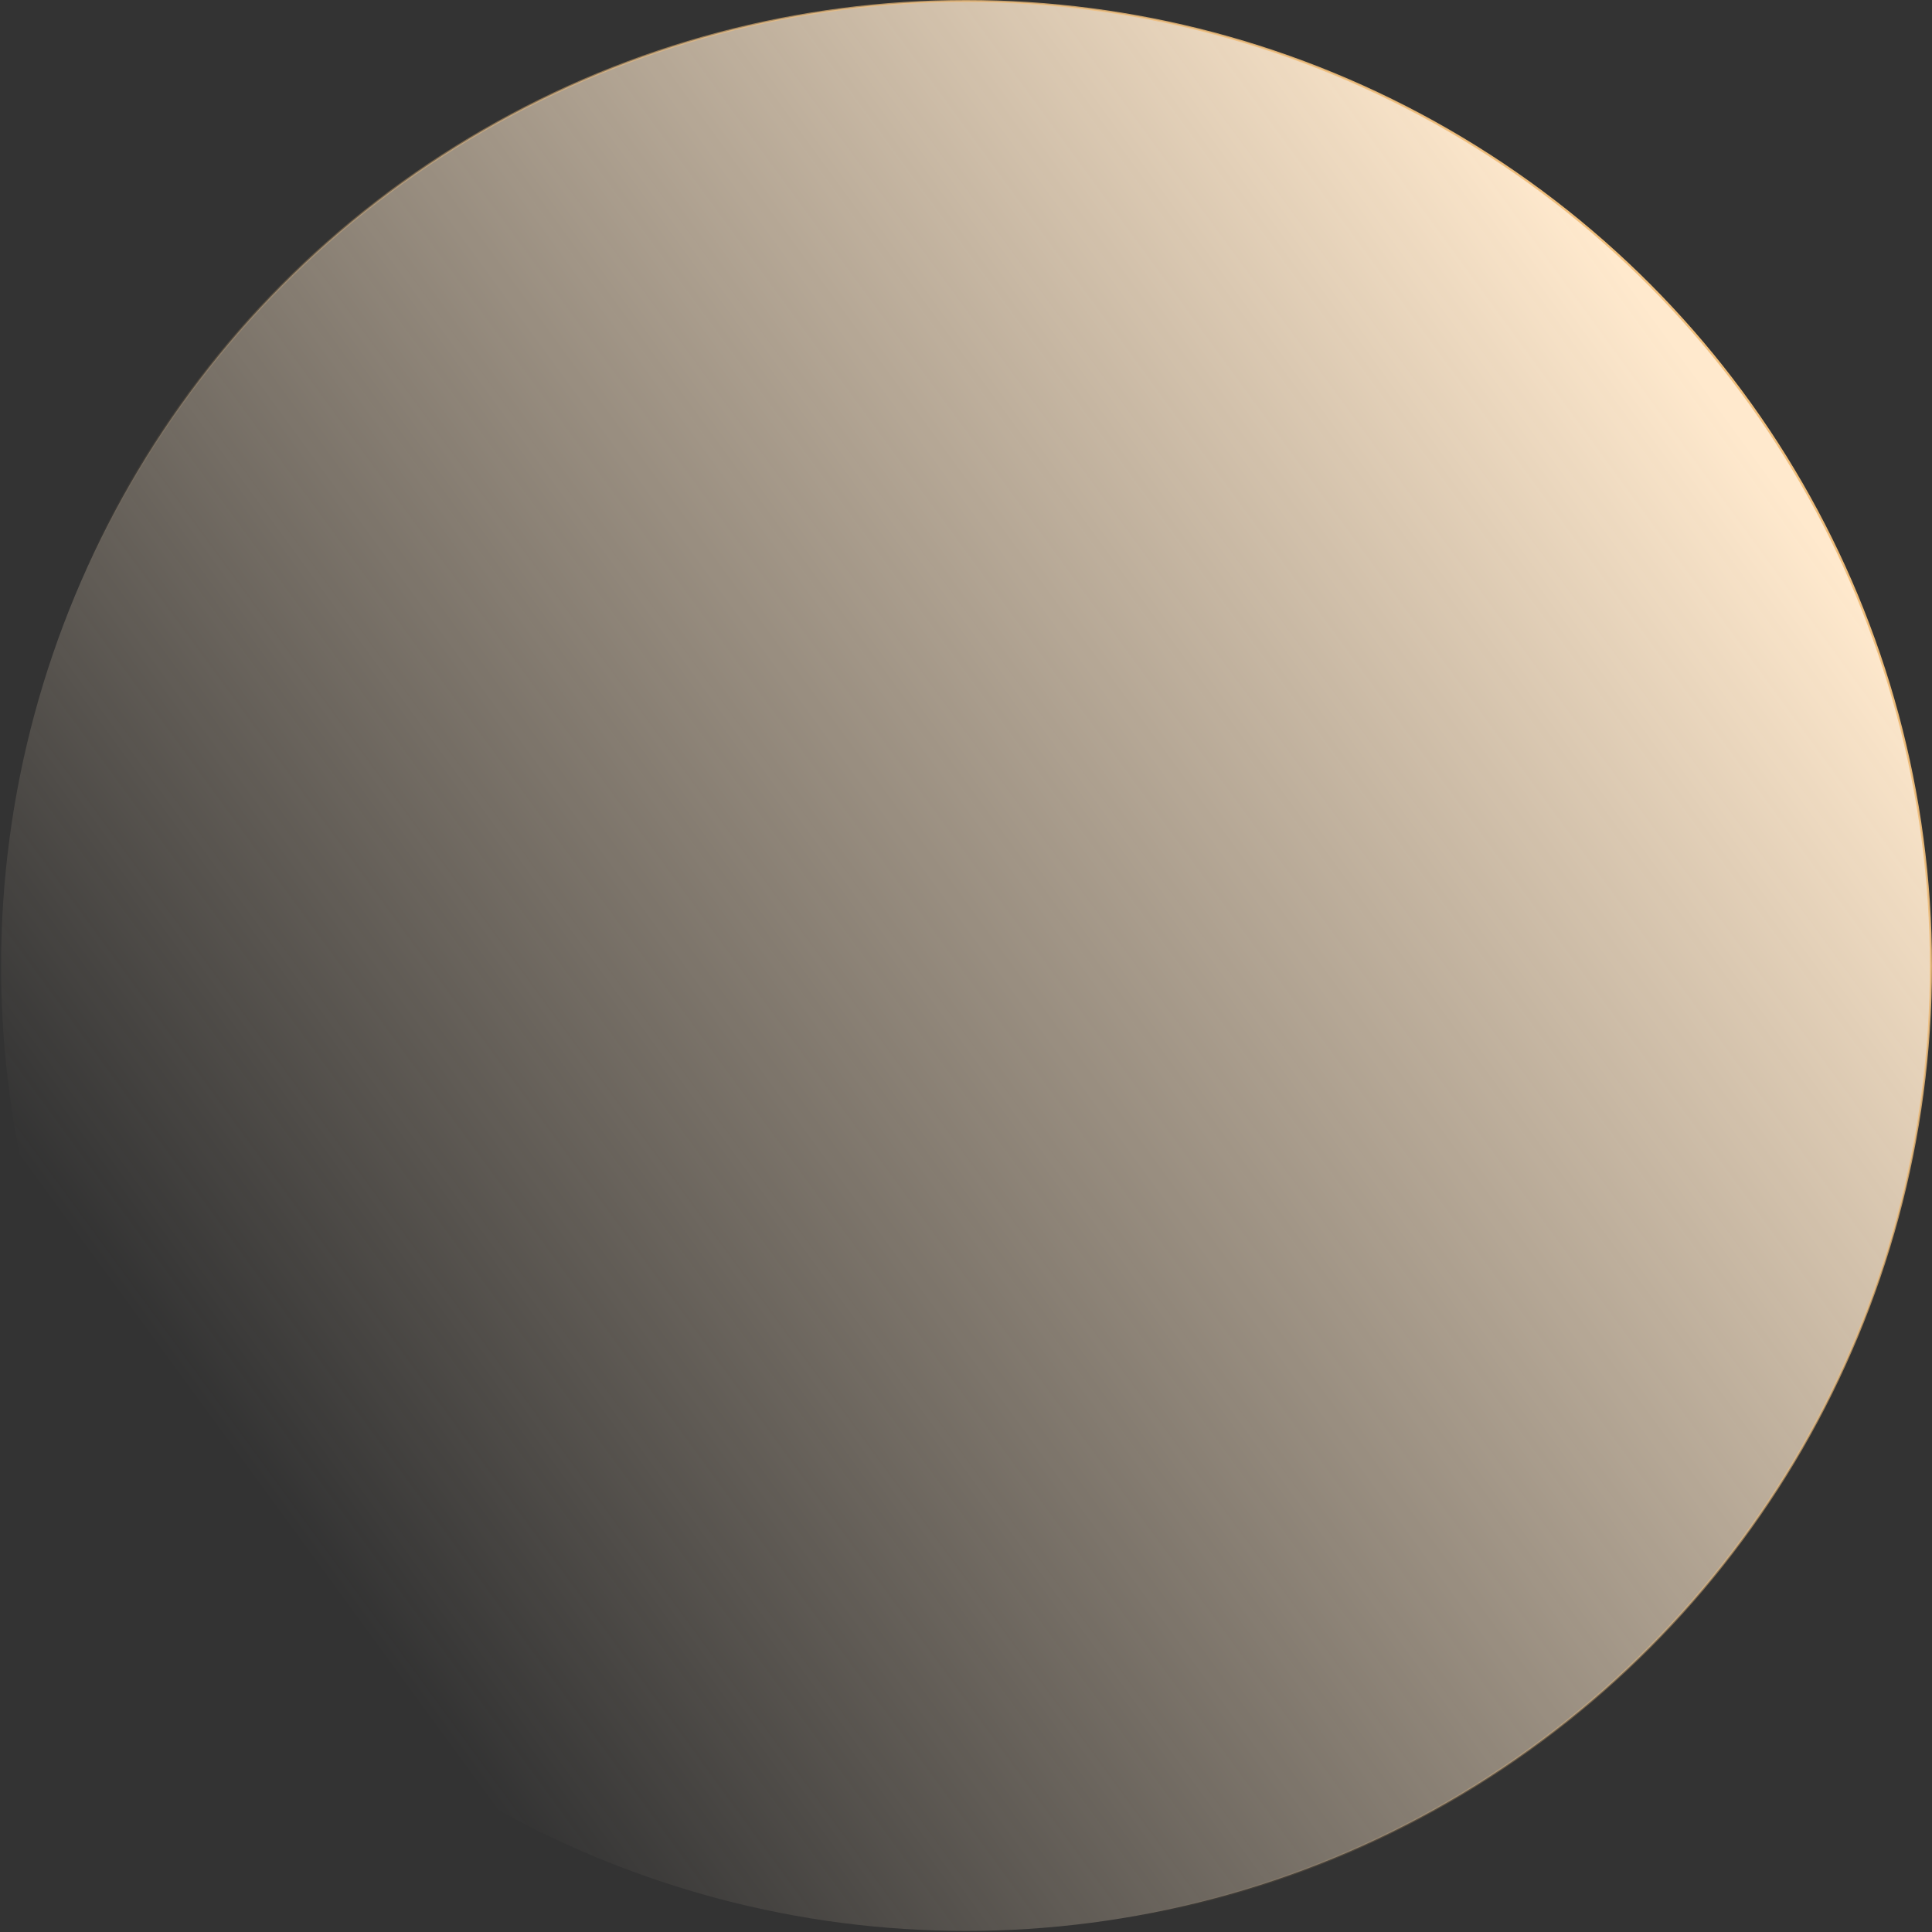 <?xml version="1.0" encoding="UTF-8"?> <svg xmlns="http://www.w3.org/2000/svg" width="900" height="900" viewBox="0 0 900 900" fill="none"><rect x="0" y="0" width="900" height="900" fill="#333333" stroke="none"/> <circle cx="450" cy="450" r="449.5" fill="url(#paint0_linear_1491_1609)" stroke="url(#paint1_linear_1491_1609)"></circle> <defs> <linearGradient id="paint0_linear_1491_1609" x1="768.649" y1="143.919" x2="84.324" y2="643.784" gradientUnits="userSpaceOnUse"> <stop stop-color="#FFE9CD"></stop> <stop offset="1" stop-color="#FFE9CD" stop-opacity="0"></stop> </linearGradient> <linearGradient id="paint1_linear_1491_1609" x1="821.25" y1="193.95" x2="296.1" y2="599.4" gradientUnits="userSpaceOnUse"> <stop stop-color="#F0BE7B"></stop> <stop offset="1" stop-color="#F0BE7B" stop-opacity="0"></stop> </linearGradient> </defs> </svg> 